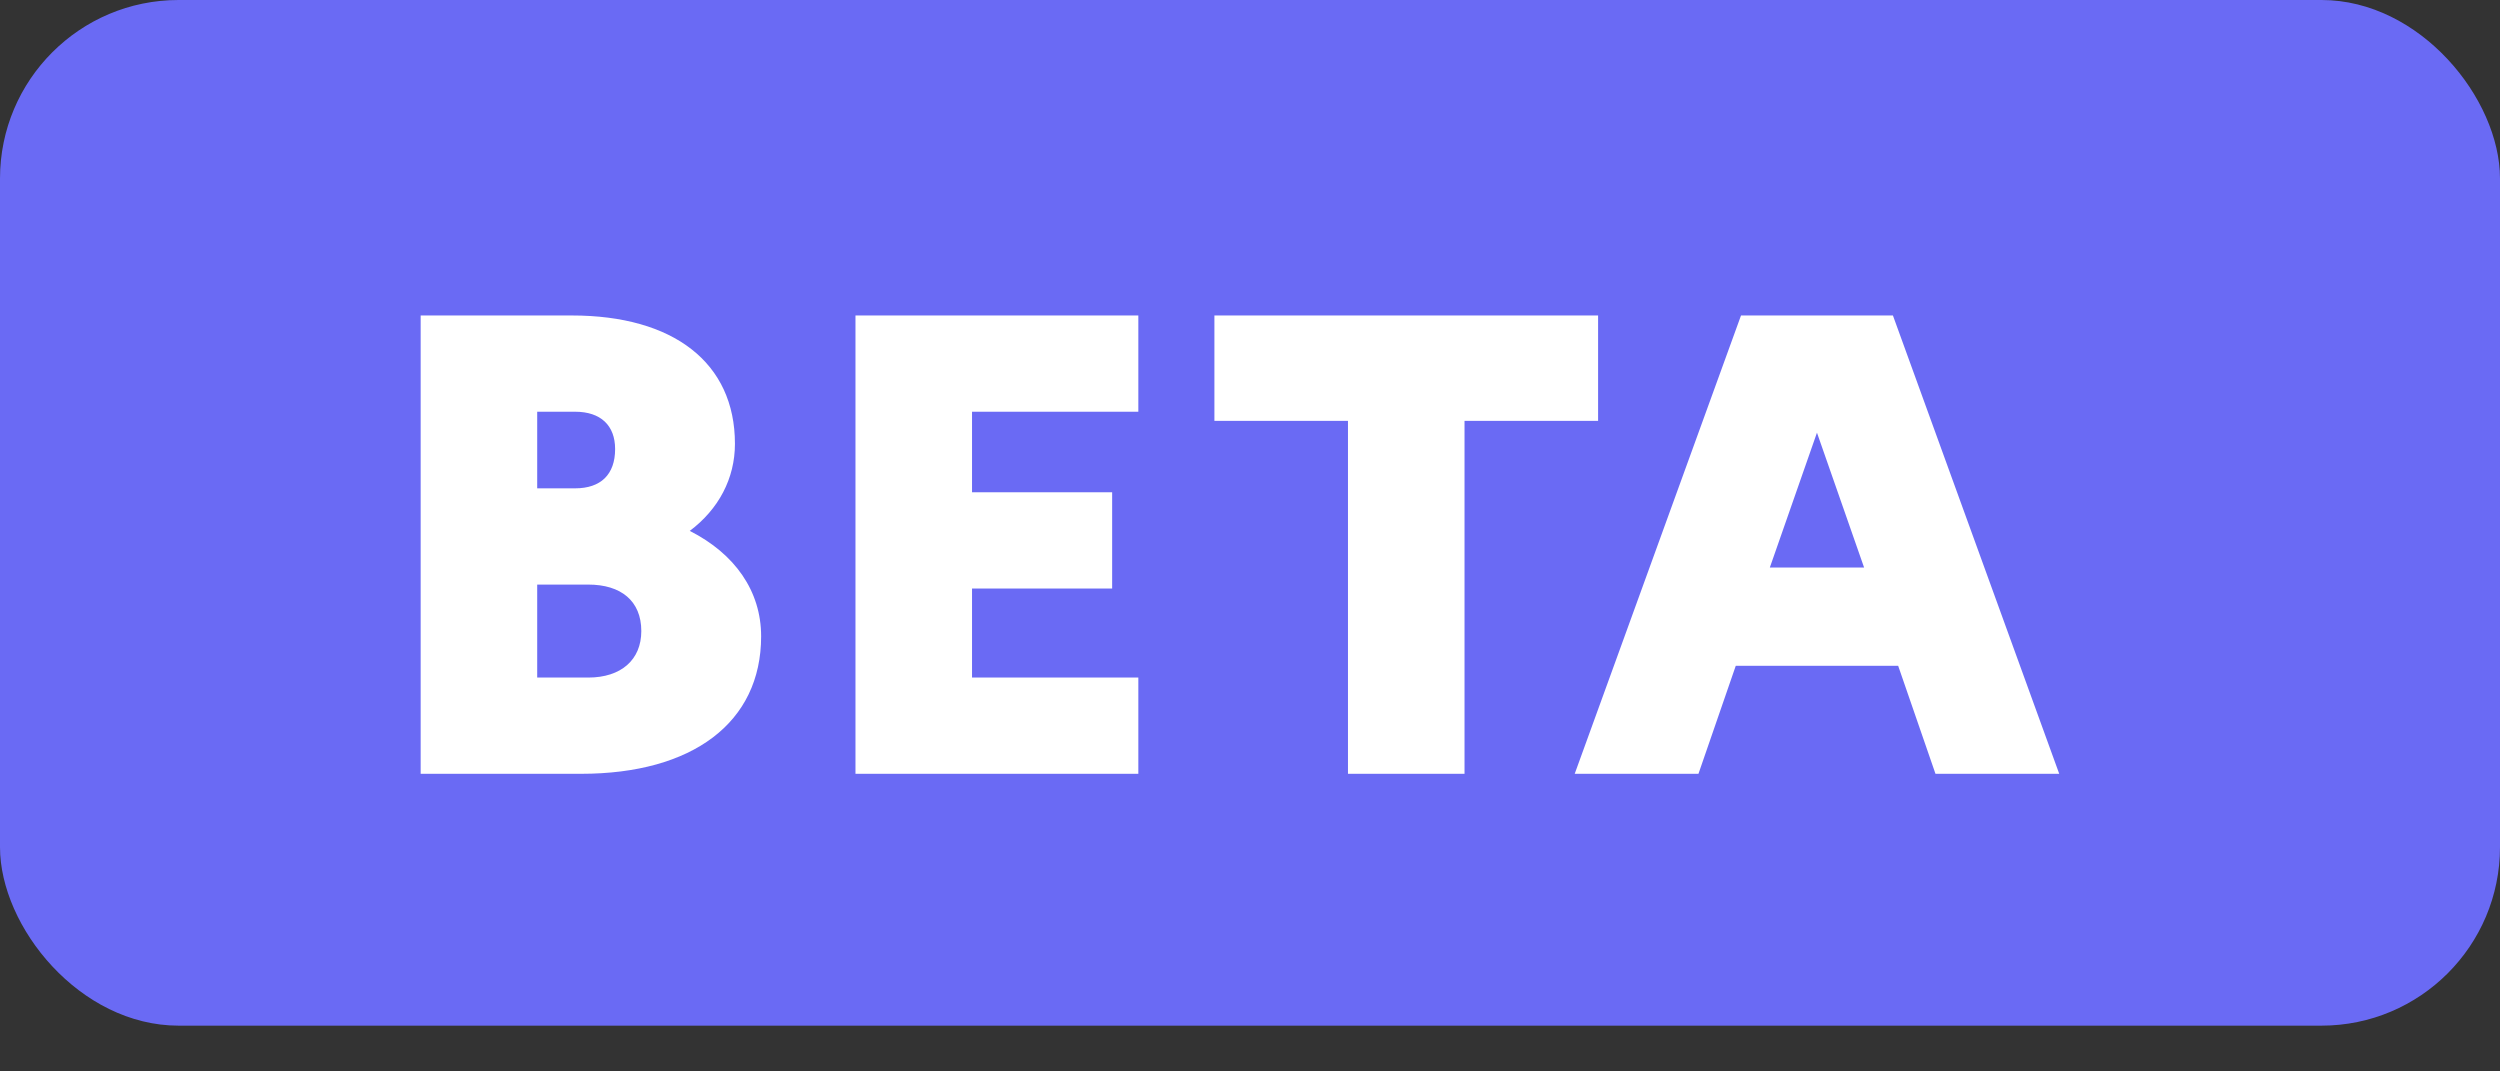 <svg width="42" height="18" viewBox="0 0 42 18" fill="none" xmlns="http://www.w3.org/2000/svg">
<rect x="0" y="0" width="42" height="18" fill="#333333" stroke="none"/>
<rect width="42" height="17.231" rx="3" fill="#6A6AF4"/>
<path d="M7.067 13H9.762C11.632 13 12.787 12.142 12.787 10.69C12.787 9.931 12.347 9.304 11.588 8.919C12.072 8.556 12.347 8.039 12.347 7.456C12.347 6.092 11.313 5.3 9.608 5.3H7.067V13ZM9.663 6.917C10.092 6.917 10.334 7.148 10.334 7.544C10.334 7.973 10.092 8.204 9.663 8.204H9.025V6.917H9.663ZM9.883 9.821C10.433 9.821 10.774 10.096 10.774 10.602C10.774 11.086 10.433 11.383 9.883 11.383H9.025V9.821H9.883ZM14.372 13H19.124V11.383H16.33V9.887H18.684V8.27H16.33V6.917H19.124V5.3H14.372V13ZM20.402 7.071H22.646V13H24.604V7.071H26.848V5.3H20.402V7.071ZM26.455 13H28.534L29.161 11.185H31.889L32.516 13H34.595L31.801 5.3H29.249L26.455 13ZM29.733 9.535L30.525 7.269L31.317 9.535H29.733Z" fill="white"/>
</svg>
